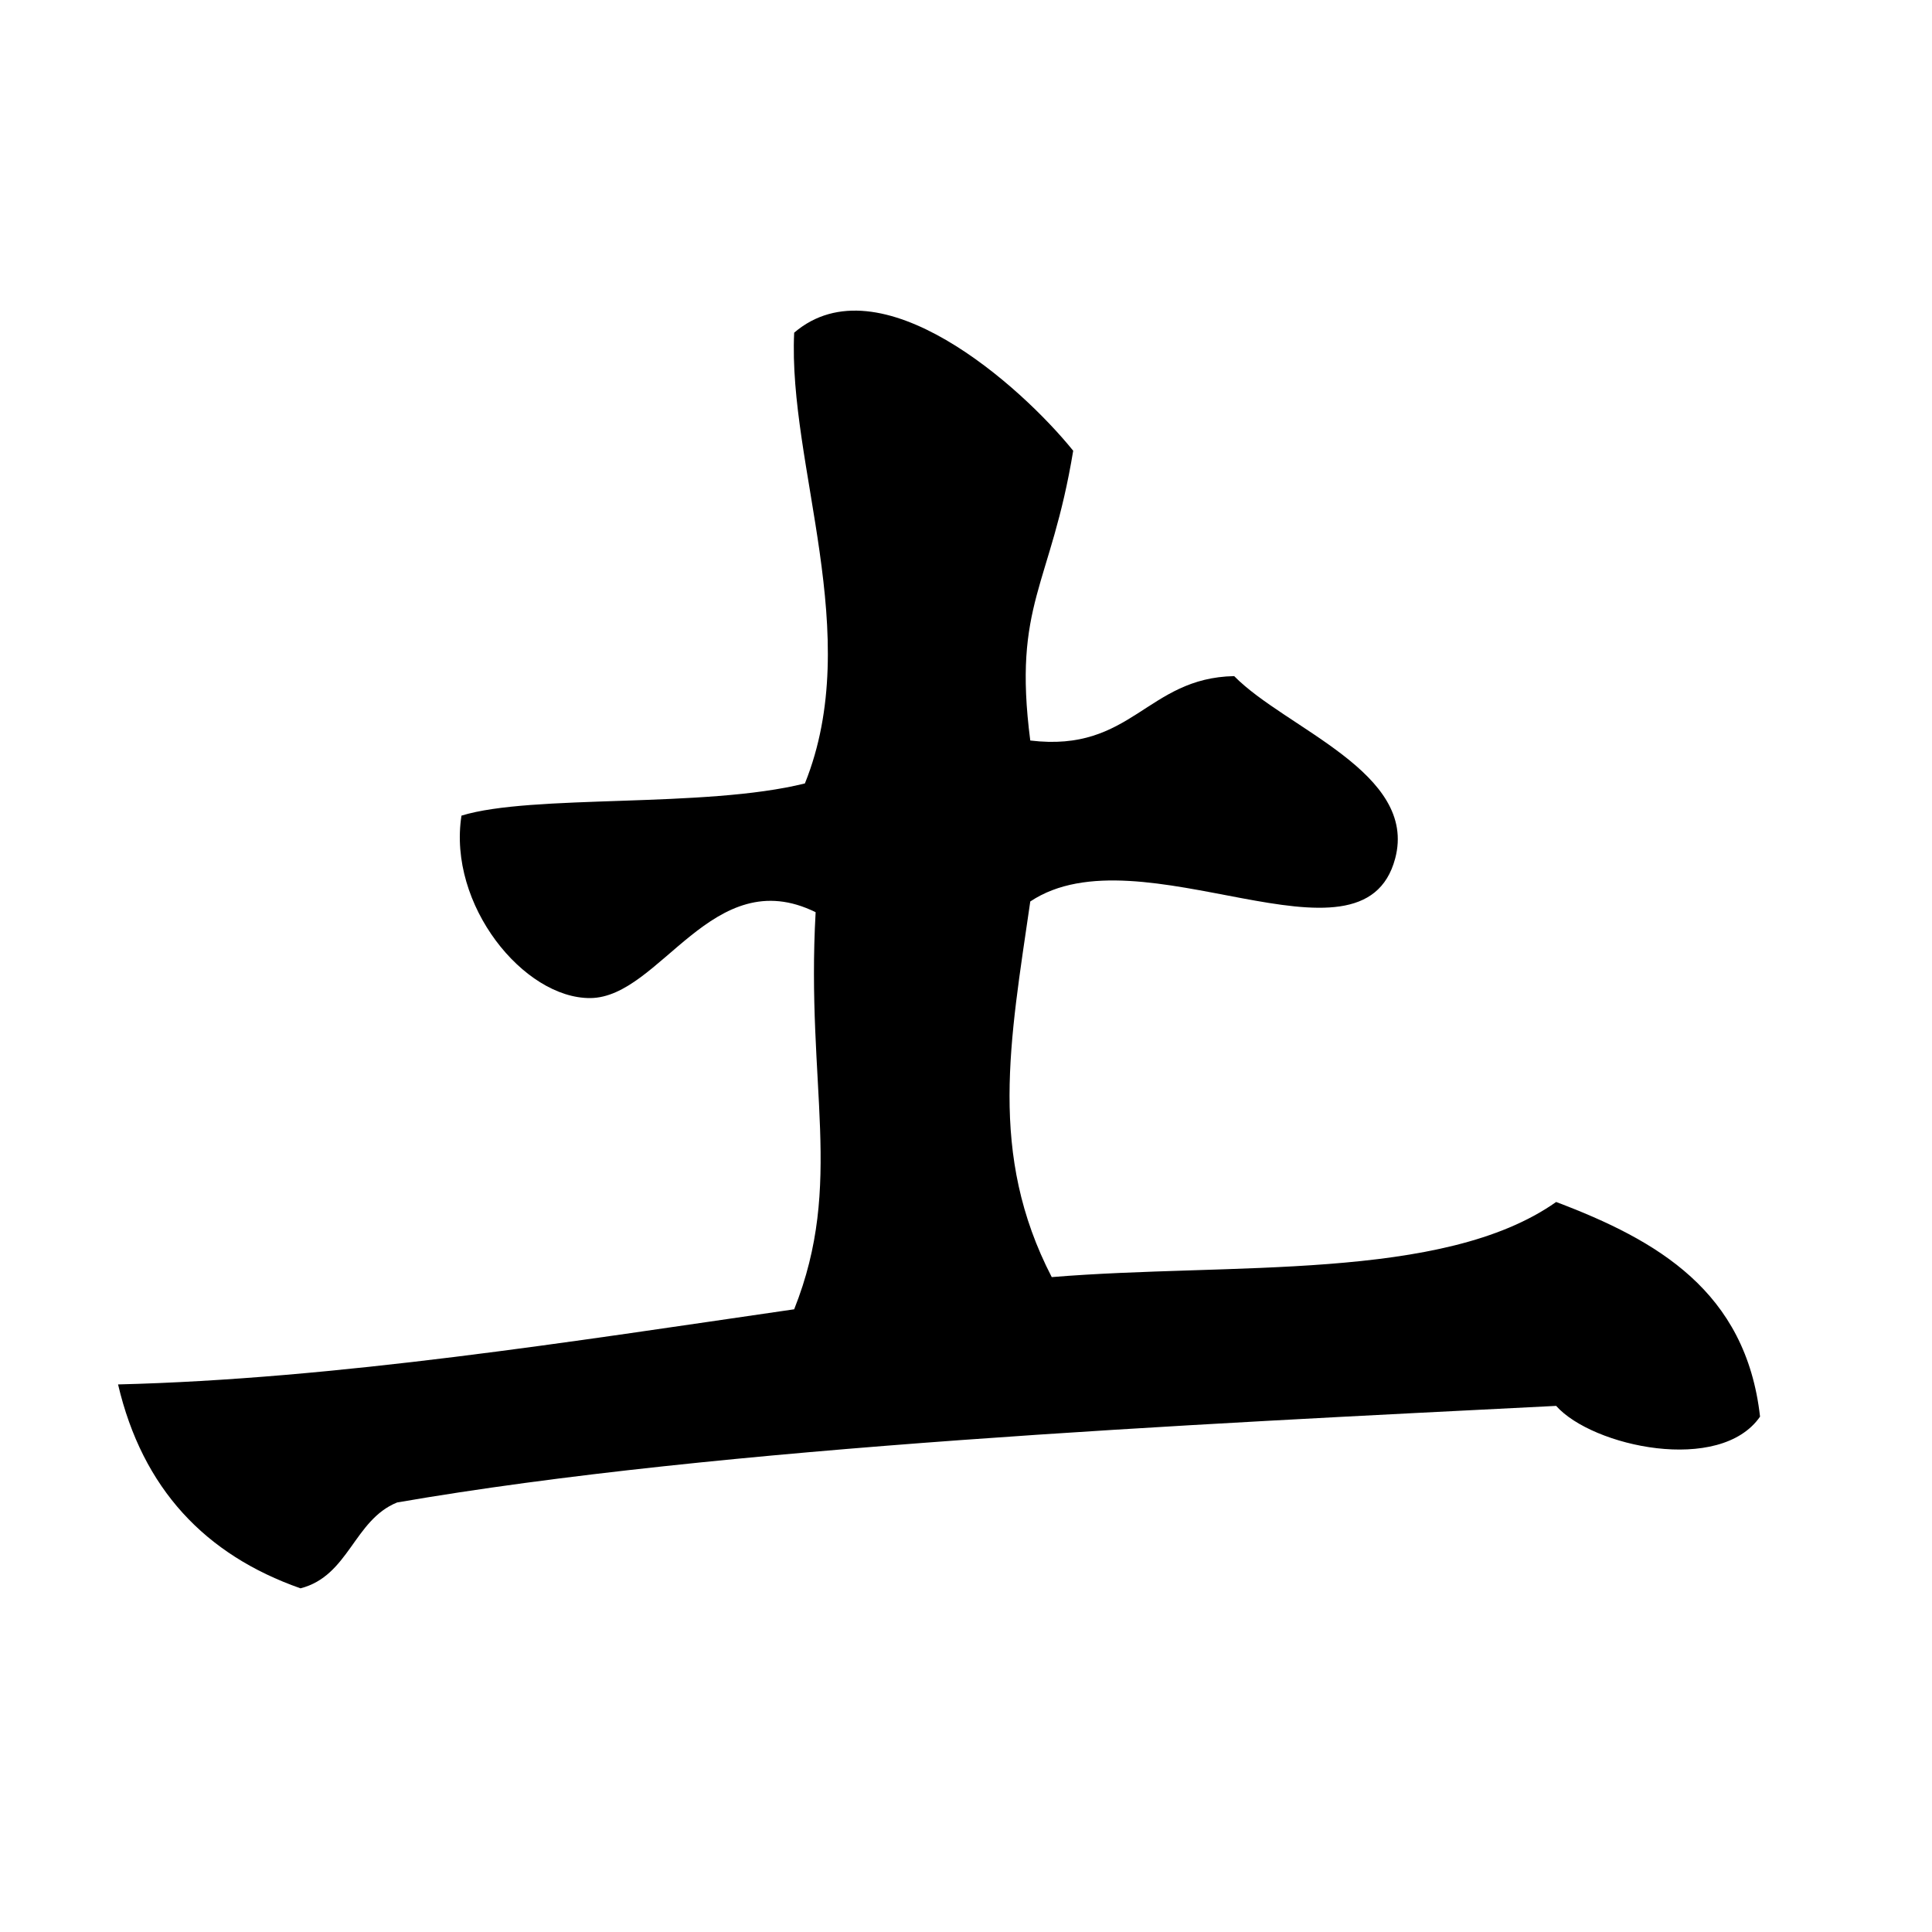 <svg xmlns="http://www.w3.org/2000/svg" x="0" y="0" width="360" height="360" viewBox="0 0 360 360">
	<title>Earth (China)</title>
	<path fill-rule="evenodd" clip-rule="evenodd" fill="none" d="M2,0c119.317,0,238.638,0,357.956,0c0,119.985,0,239.968,0,359.955c-119.986,0-239.969,0-359.955,0C0,241.97,0,123.986,0,6C-0.172,3.162-0.33,0.336,2,0zM147.981,61.992c-1.178,24.728,13.16,56.269,2,83.99c-18.659,4.661-50.839,1.955-63.992,5.999c-2.6,16.646,11.631,34.076,23.997,33.996c13.061-0.086,22.772-25.485,41.995-15.998c-1.825,32.398,5.36,50.501-4,73.99c-41.4,5.994-85.339,13.006-125.984,13.999c4.56,19.437,16.239,31.756,33.996,37.995c9.024-2.308,9.934-12.729,17.998-15.998c60.3-10.454,147.745-14.545,215.973-17.998c6.761,7.604,30.558,12.756,37.995,2c-2.641-23.356-19.131-32.863-37.995-39.995c-21.099,14.896-60.739,11.252-93.988,13.998c-11.86-22.938-7.775-43.899-4-69.991c20.487-13.689,61.936,14.725,67.991-7.999c4.266-16.008-20.401-24.218-29.996-33.996c-16.348,0.316-19.037,14.293-37.995,11.999c-3.306-25.536,3.823-28.641,7.999-53.993C190.227,71.909,163.878,48.383,147.981,61.992z"/>
	<path class="b" fill-rule="evenodd" clip-rule="evenodd" d="M199.975,83.99c-4.176,25.352-11.305,28.457-7.999,53.993c18.958,2.294,21.647-11.682,37.995-11.999c9.595,9.778,34.262,17.988,29.996,33.996c-6.056,22.724-47.504-5.69-67.991,7.999c-3.776,26.092-7.86,47.053,4,69.991c33.25-2.746,72.889,0.898,93.988-13.998c18.864,7.132,35.354,16.638,37.995,39.995c-7.438,10.757-31.234,5.605-37.995-2c-68.228,3.453-155.673,7.544-215.973,17.998c-8.063,3.269-8.974,13.69-17.998,15.998c-17.757-6.239-29.436-18.558-33.996-37.995c40.646-0.992,84.584-8.005,125.984-13.999c9.359-23.489,2.175-41.592,4-73.99c-19.222-9.487-28.934,15.912-41.995,15.998c-12.366,0.08-26.597-17.349-23.997-33.996c13.153-4.044,45.333-1.338,63.992-5.999c11.16-27.721-3.178-59.262-2-83.99C163.878,48.383,190.227,71.909,199.975,83.99z"/>
</svg>
